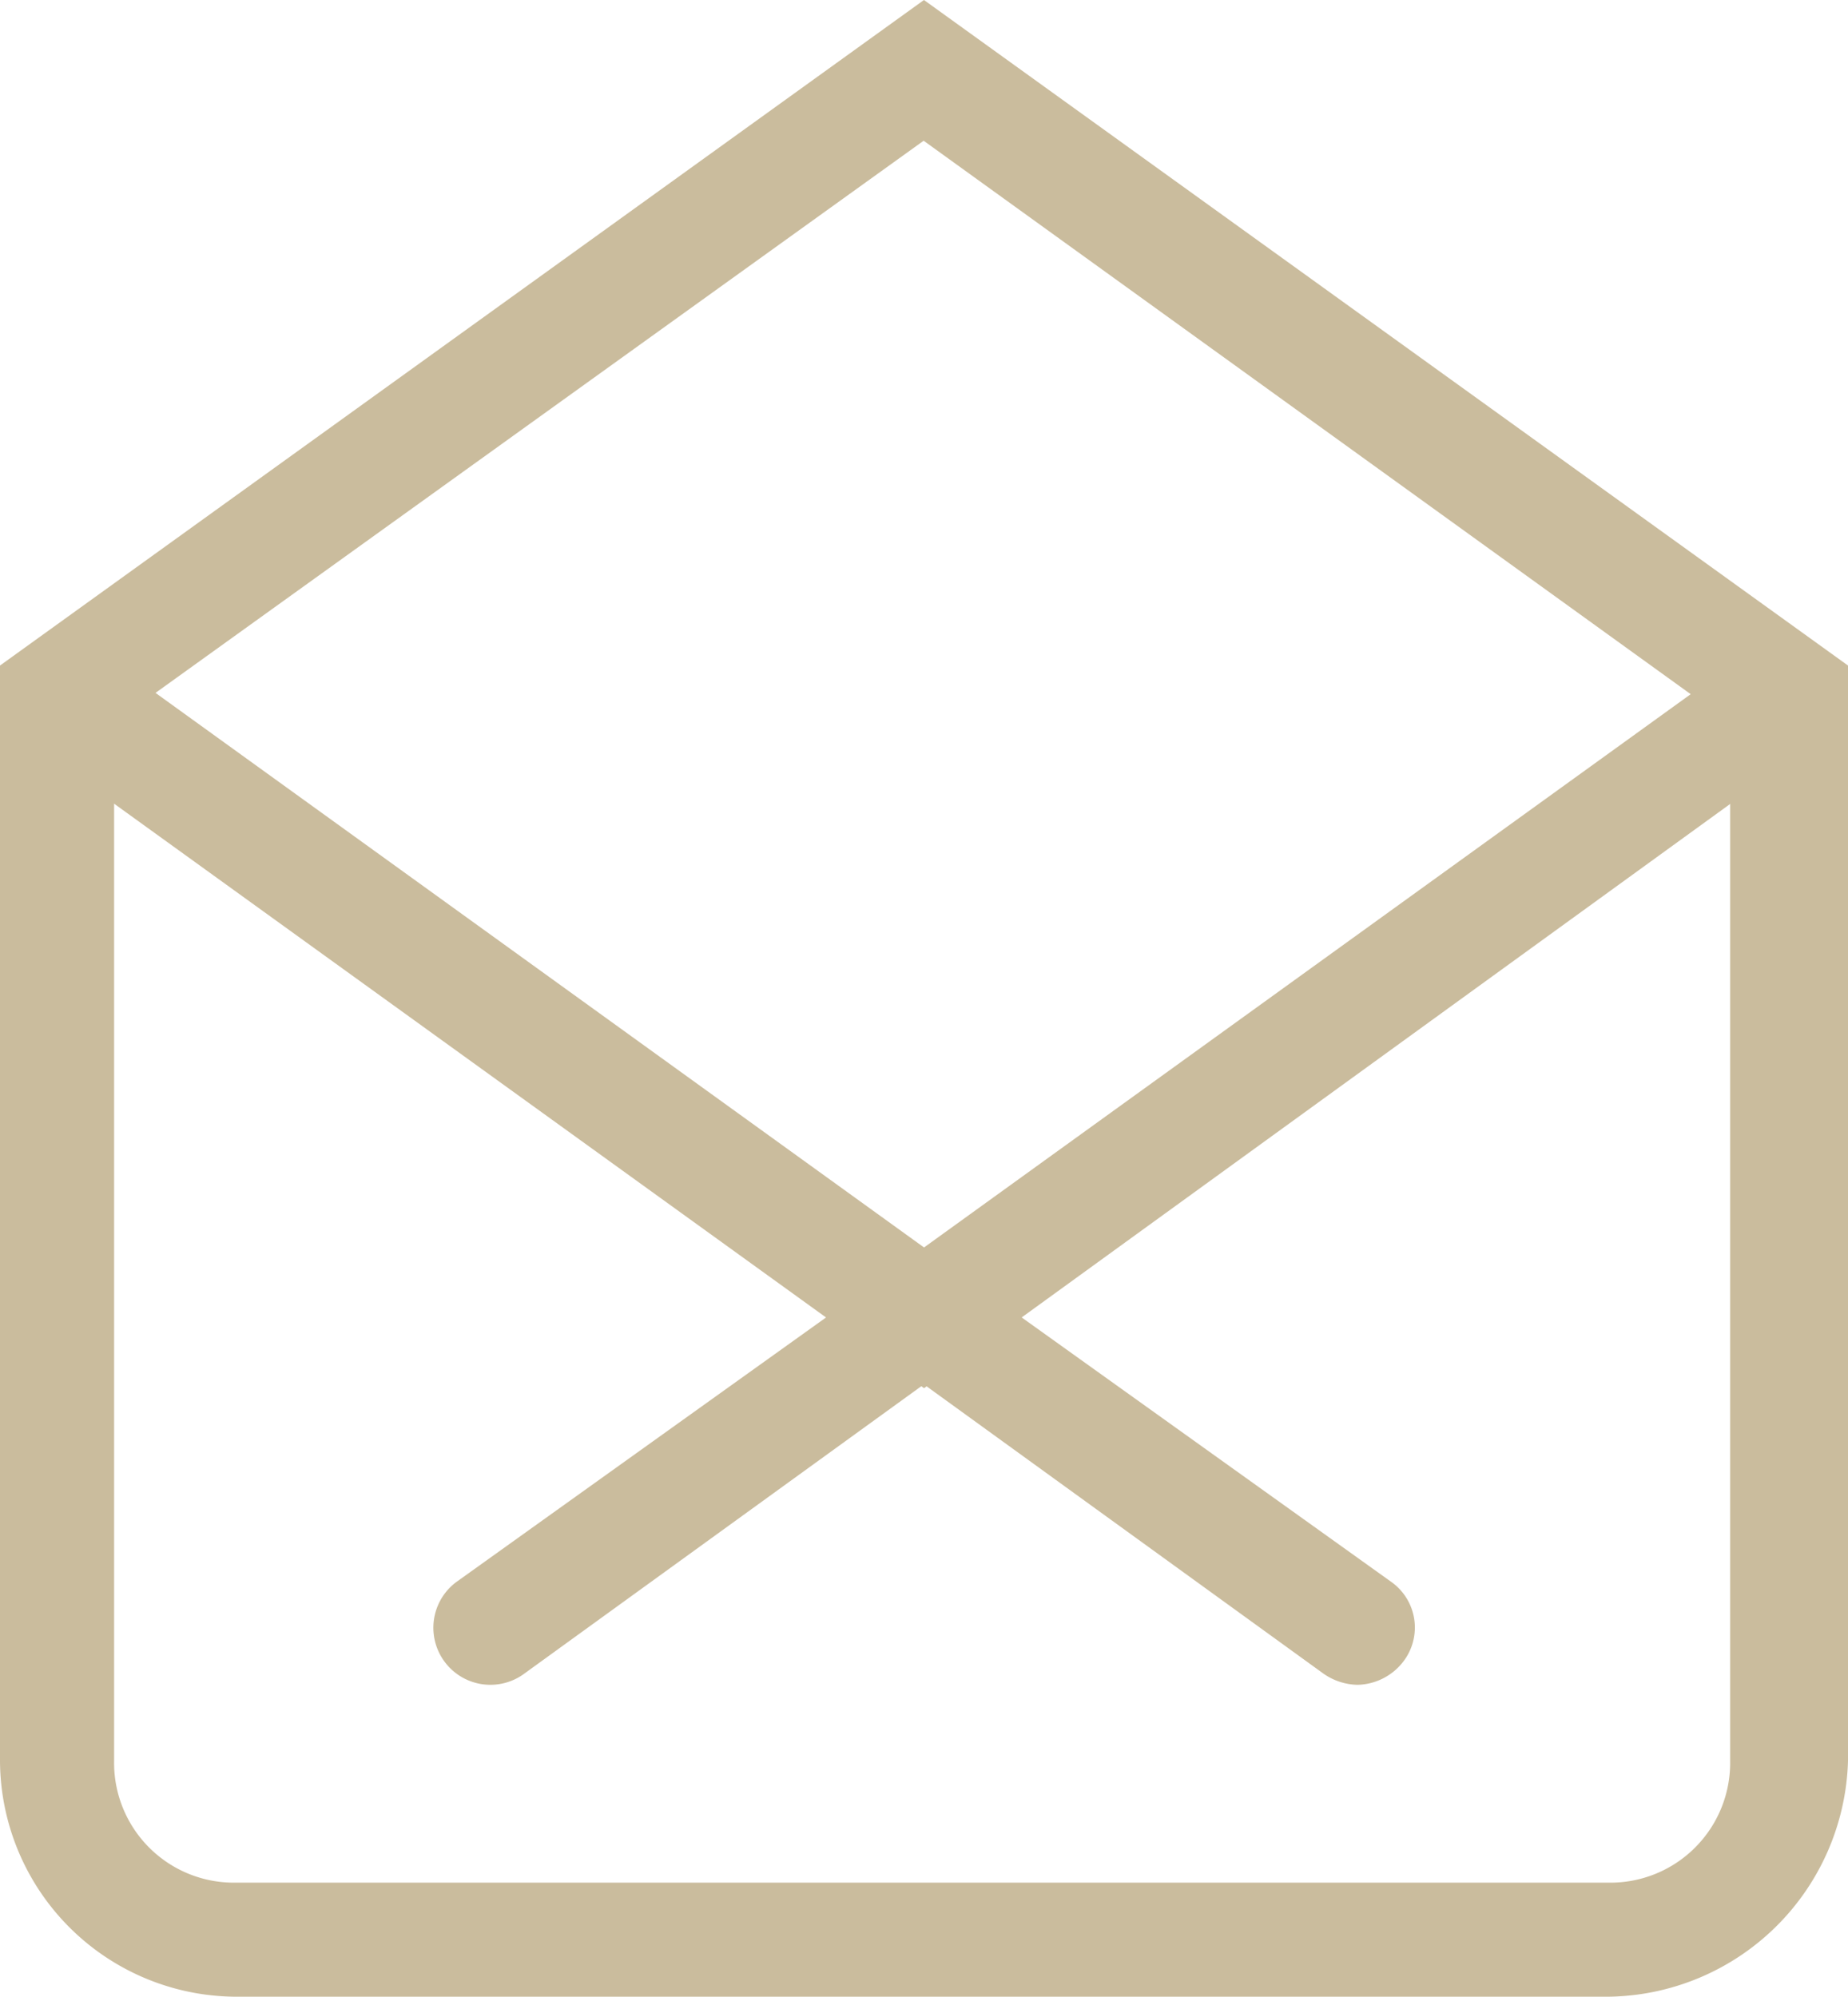 <svg id="グループ_4440" data-name="グループ 4440" xmlns="http://www.w3.org/2000/svg" width="23.143" height="25" viewBox="0 0 23.143 25">
  <g id="グループ_4437" data-name="グループ 4437" transform="translate(0.286 8.095)">
    <path id="パス_9841" data-name="パス 9841" d="M11.886,26.286.6,18.143,1.457,17l10.429,7.524L22.314,17l.81,1.143Z" transform="translate(-0.6 -17)" fill="#cabc9d"/>
  </g>
  <g id="グループ_4438" data-name="グループ 4438">
    <path id="パス_9842" data-name="パス 9842" d="M20.143,25H2.952A2.967,2.967,0,0,1,0,22.048V8.333L11.571,0,23.143,8.333V22.048A3.04,3.04,0,0,1,20.143,25ZM1.429,9.048v13a1.5,1.5,0,0,0,1.524,1.524h17.19a1.5,1.5,0,0,0,1.524-1.524v-13l-10.1-7.286Z" fill="#cabc9d"/>
  </g>
  <g id="グループ_4439" data-name="グループ 4439" transform="translate(5.436 15.619)">
    <path id="パス_9843" data-name="パス 9843" d="M22.98,38.276a.768.768,0,0,1-.429-.143l-5-3.619-5,3.619a.714.714,0,1,1-.857-1.143l5.857-4.19,5.857,4.19a.7.7,0,0,1,.143,1A.744.744,0,0,1,22.98,38.276Z" transform="translate(-11.417 -32.8)" fill="#cabc9d"/>
  </g>
</svg>
